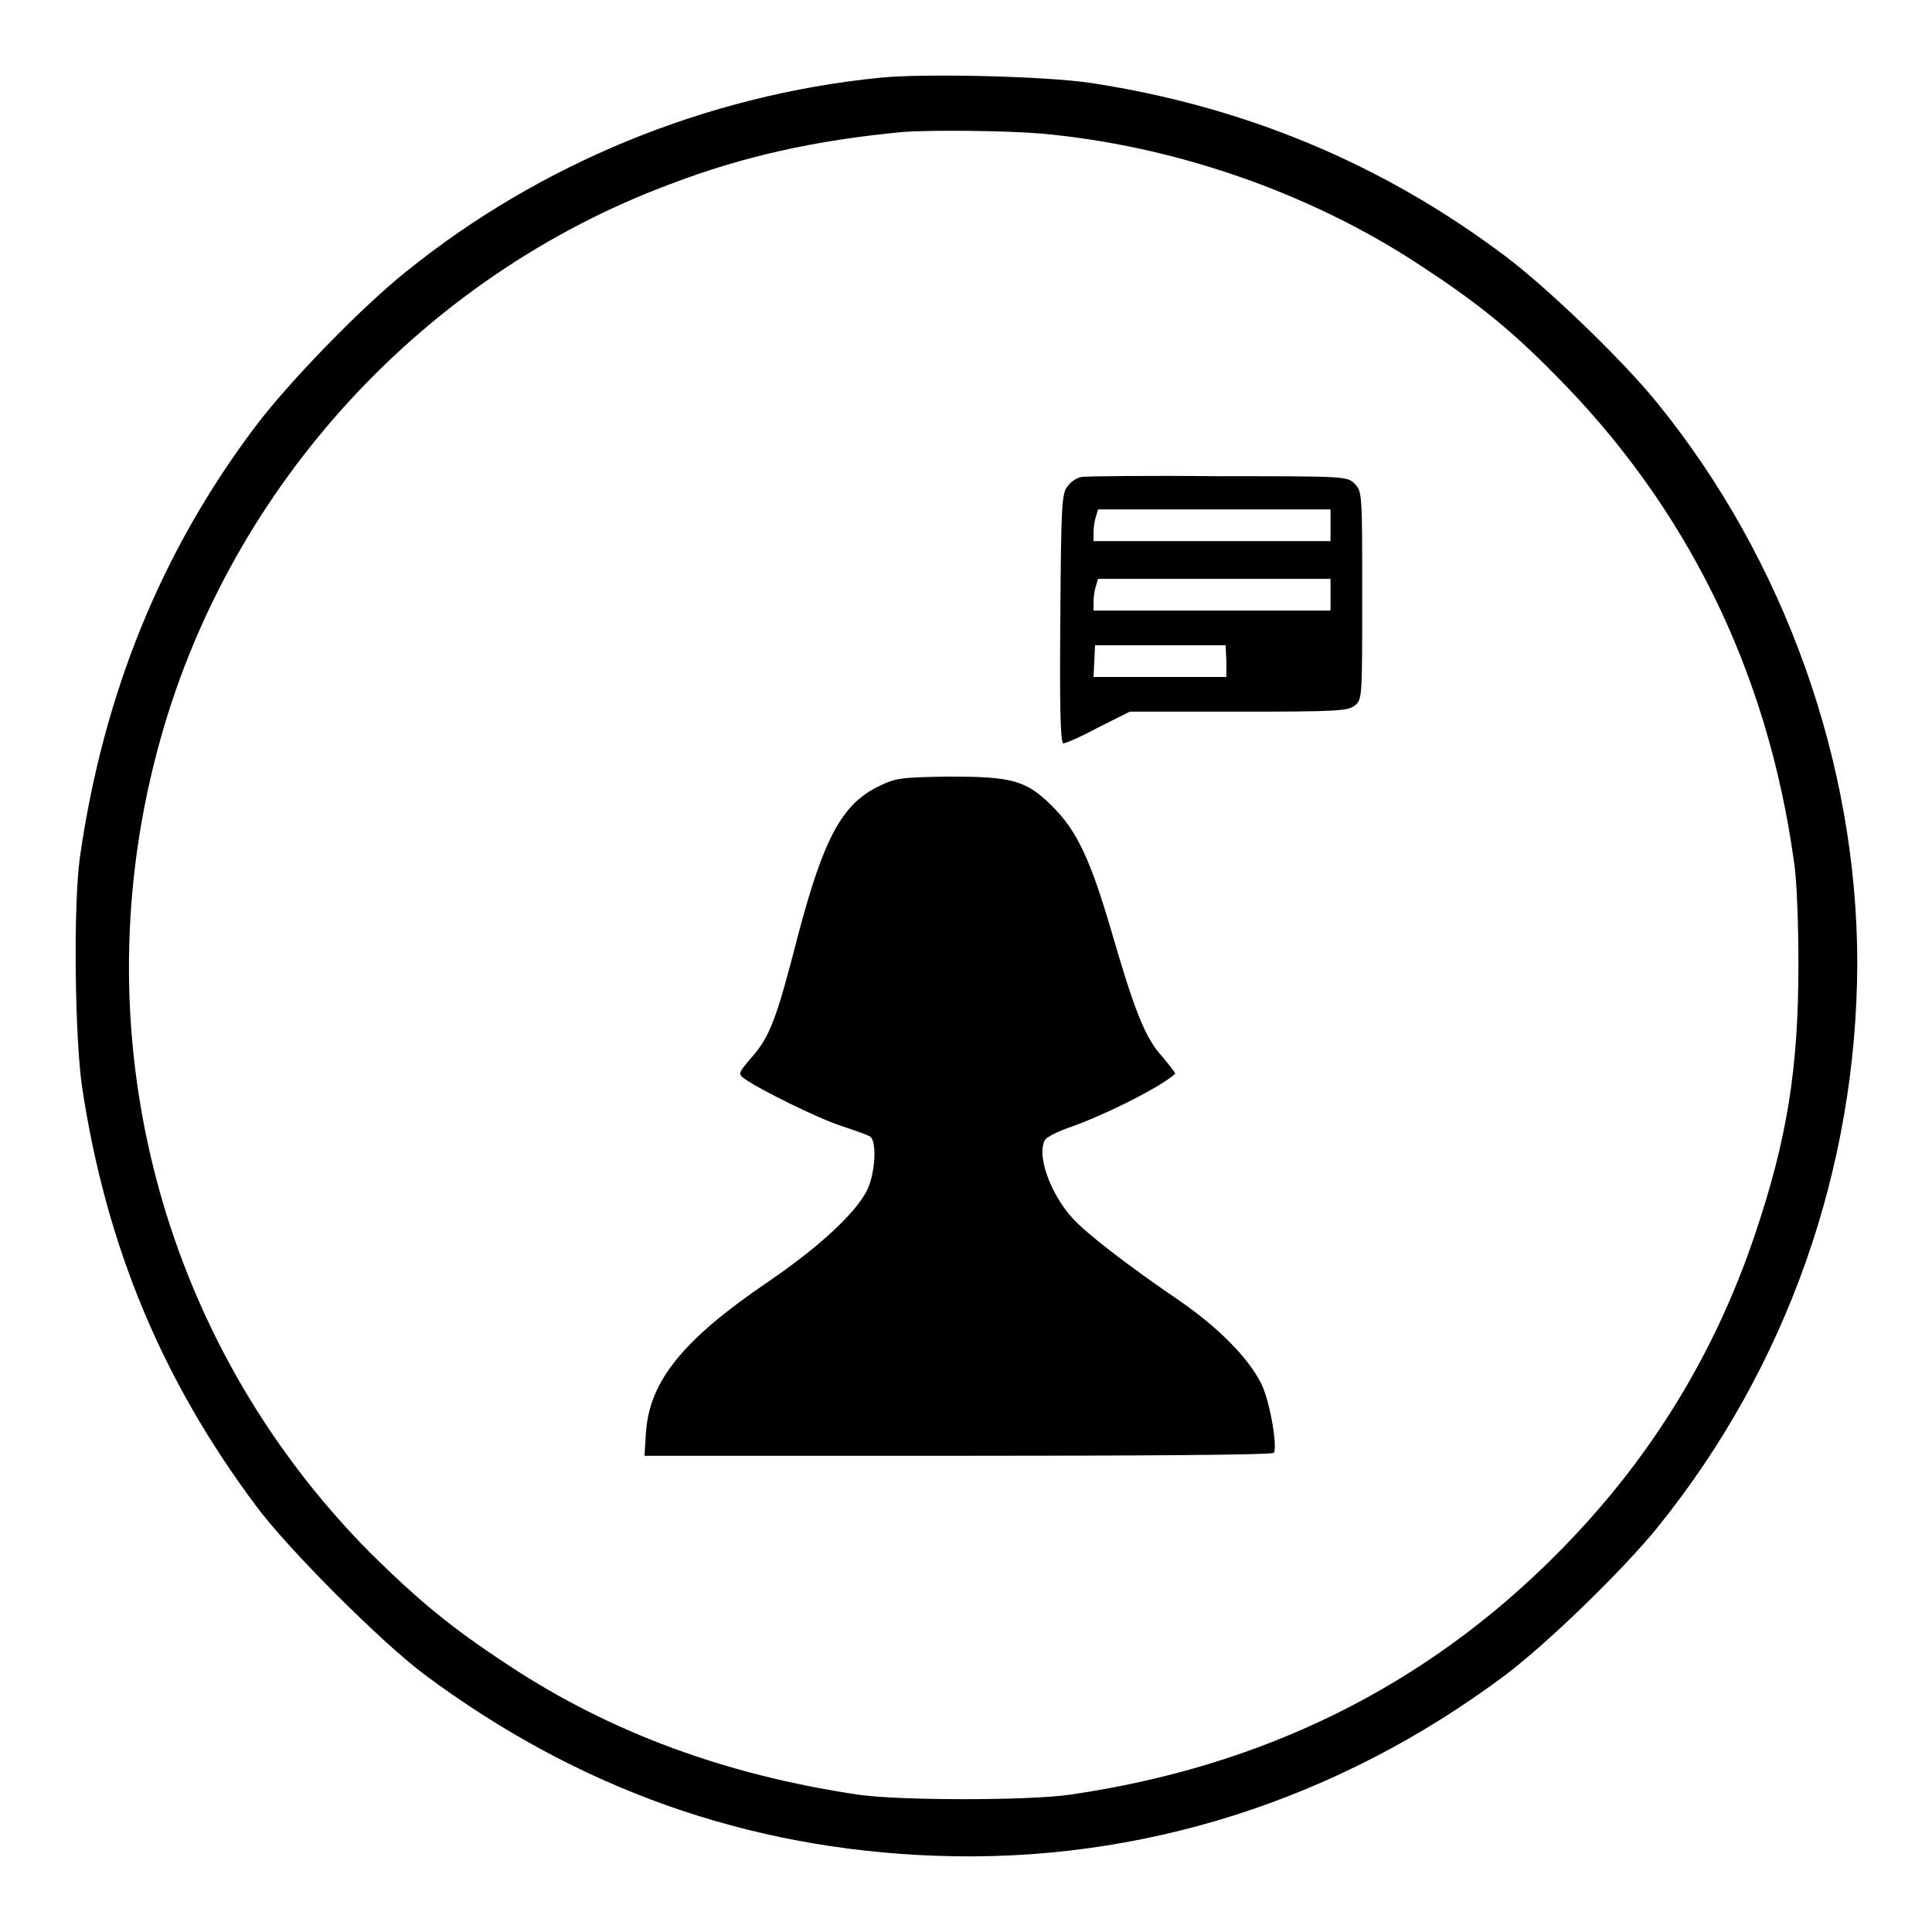 <?xml version="1.0" encoding="utf-8"?>
<!-- Svg Vector Icons : http://www.onlinewebfonts.com/icon -->
<!DOCTYPE svg PUBLIC "-//W3C//DTD SVG 1.1//EN" "http://www.w3.org/Graphics/SVG/1.1/DTD/svg11.dtd">
<svg version="1.1" xmlns="http://www.w3.org/2000/svg" xmlns:xlink="http://www.w3.org/1999/xlink" x="0px" y="0px" viewBox="0 0 256 256" enable-background="new 0 0 256 256" xml:space="preserve">
<g><g><g><path fill="#000000" d="M116.6,10.3C93.6,12.6,71.5,21.7,53.8,36c-6,4.8-15.7,14.8-20.1,20.7c-12.4,16.5-20,35.3-23.1,56.8c-0.9,6.3-0.7,24.1,0.3,30.7c3.2,21,10.6,38.7,23,55.3c4.2,5.7,16.8,18.3,22.5,22.5C76.6,237,99,245,124,245.9c27,1,53.2-7.3,75.4-23.9c5.6-4.2,15.7-14,20.3-19.7c17.1-21.2,26.3-47.5,26.4-74.6c0-26.5-9.6-53.5-26.5-74.3c-4.5-5.6-14.7-15.4-20.2-19.5c-16.2-12.2-34.5-19.8-54.8-22.9C138.7,10.1,122.5,9.7,116.6,10.3z M138,17.7c17.6,1.6,35.5,7.8,50.1,17.4c7.5,4.9,12,8.5,18,14.6c17.4,17.5,28.1,39.2,31.6,64.4c0.4,2.4,0.6,8.5,0.6,13.8c0,13.7-1.5,23.1-5.8,35.8c-5.4,16-14.1,30.1-26.3,42.3c-17.3,17.4-38.8,28.1-64.4,31.8c-5.4,0.8-22.7,0.8-28.1,0c-17.5-2.6-32.7-8.2-46.1-17c-7.8-5.1-12-8.6-18.5-15c-28.1-28.3-38.7-69.3-27.8-108c9.4-33.5,34.8-61.2,67.5-73.4c9.7-3.7,19.2-5.8,30.7-6.9C123.4,17.2,133.1,17.3,138,17.7z"/><path fill="#000000" d="M143.3,63.2c-0.6,0.1-1.4,0.6-1.8,1.2c-0.8,0.9-0.9,2.1-1,17.5c-0.1,11.4,0,16.6,0.4,16.6c0.3,0,2.4-0.9,4.6-2.1l4.2-2.1H164c13.2,0,14.6-0.1,15.5-0.8c1-0.8,1-1,1-14.6c0-13.4,0-13.8-1-14.8c-1-1-1.3-1-18.2-1C152,63,143.8,63.1,143.3,63.2z M176.3,69.6v2.1h-15.7h-15.7v-1.1c0-0.6,0.1-1.5,0.3-2.1l0.3-1h15.4h15.4V69.6z M176.3,78.8v2.1h-15.7h-15.7v-1.1c0-0.6,0.1-1.5,0.3-2.1l0.3-1h15.4h15.4V78.8z M162.5,87.6v2.1h-8.8h-8.8l0.1-2.1l0.1-2.1h8.7h8.6L162.5,87.6L162.5,87.6z"/><path fill="#000000" d="M116.4,104.2c-4.9,2.4-7.3,7-10.7,19.9c-2.8,10.9-3.7,13.3-6.1,16c-1.8,2.1-1.8,2.2-1,2.8c1.9,1.4,9.8,5.3,12.9,6.3c1.8,0.6,3.5,1.2,3.8,1.4c0.9,0.6,0.7,4.8-0.4,7.1c-1.5,3-6.3,7.5-13.2,12.2c-11.2,7.6-15.6,13.1-16.1,19.8l-0.2,3.2h41.6c22.8,0,41.7-0.1,41.8-0.4c0.5-0.9-0.6-7.1-1.7-9.2c-1.7-3.4-5.7-7.4-10.6-10.8c-6.9-4.7-12.5-9-14.4-11.1c-3-3.3-4.8-8.5-3.6-10.4c0.2-0.3,1.5-1,2.9-1.5c4.7-1.6,12.3-5.4,14.3-7.2c0.1-0.1-0.7-1.1-1.7-2.3c-2.3-2.5-3.7-6.2-6.7-16.5c-2.8-9.6-4.6-13.4-7.8-16.6c-3.5-3.5-5.3-4-13.8-4C119.2,103,118.7,103.1,116.4,104.2z"/></g></g></g>
</svg>